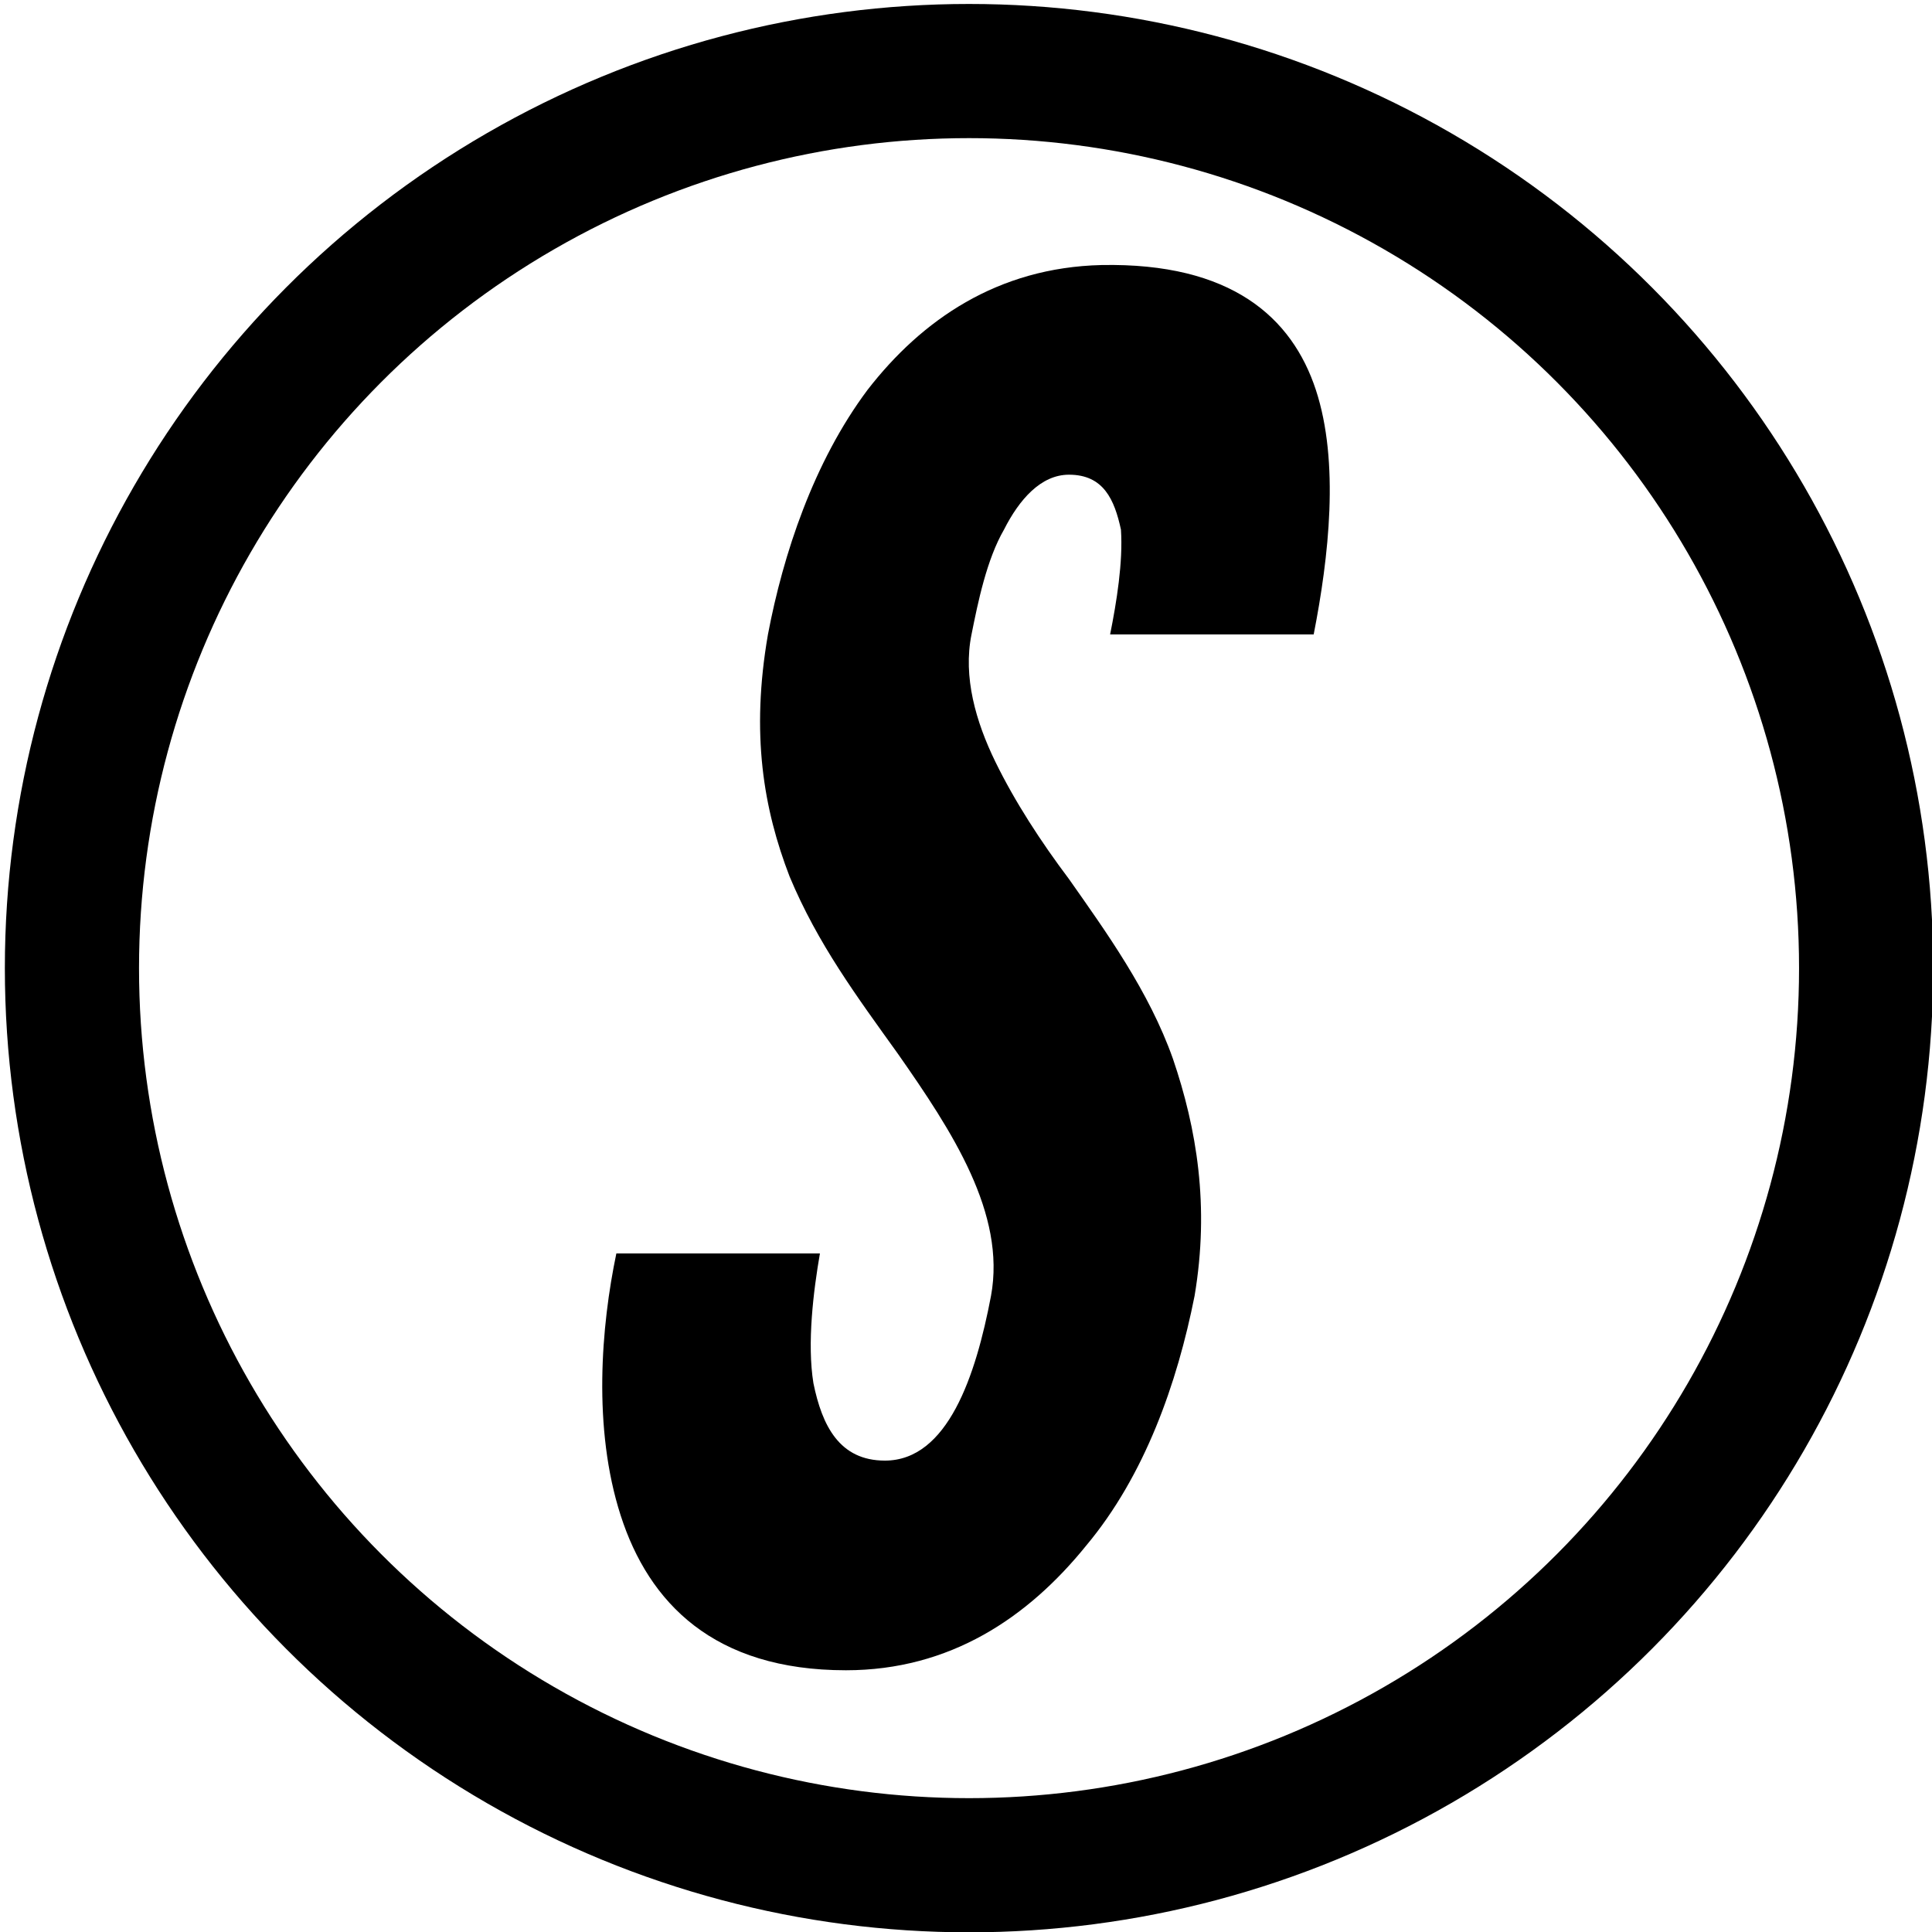 <?xml version="1.0" encoding="utf-8"?>
<!-- Generator: Adobe Illustrator 15.1.0, SVG Export Plug-In . SVG Version: 6.00 Build 0)  -->
<!DOCTYPE svg PUBLIC "-//W3C//DTD SVG 1.1//EN" "http://www.w3.org/Graphics/SVG/1.1/DTD/svg11.dtd">
<svg version="1.1" id="Layer_1" xmlns="http://www.w3.org/2000/svg" xmlns:xlink="http://www.w3.org/1999/xlink" x="0px" y="0px"
	 width="1800px" height="1800px" viewBox="0 0 1800 1800" enable-background="new 0 0 1800 1800" xml:space="preserve">
<g id="Layer_1_1_">
	<g>
		<path d="M1034.27,591.094c6.054-30.232,12.106-67.438,10.09-97.669c-6.055-27.904-16.142-51.158-48.426-51.158
			c-26.229,0-46.404,23.254-60.527,51.158c-16.142,27.905-24.211,67.437-30.266,97.669c-8.07,39.531,4.037,81.389,22.194,118.596
			c18.16,37.207,42.37,74.413,68.599,109.295c34.302,48.833,74.652,104.644,96.849,167.43
			c22.192,65.111,34.299,137.199,20.177,220.918c-16.143,81.389-46.407,167.431-100.881,232.541
			c-54.477,67.435-127.114,116.271-223.958,116.271c-123.077,0-183.605-62.787-209.834-144.177
			c-26.231-81.391-18.159-176.733-4.035-244.17h189.656c-6.053,34.883-12.106,83.715-6.053,120.923
			c8.069,39.533,24.213,72.087,66.583,72.087c58.513,0,84.741-79.065,98.864-153.476c14.121-76.742-36.318-153.48-86.758-225.568
			c-38.334-53.485-74.651-102.318-100.883-165.105c-24.21-62.786-36.316-132.55-20.176-225.565
			c14.124-74.415,42.37-160.456,92.811-227.892c50.442-65.112,121.058-113.947,217.904-116.271
			c121.059-2.326,177.554,48.834,199.746,116.271c22.194,67.436,12.106,155.803-2.015,227.892H1034.27L1034.27,591.094z"/>
	</g>
</g>
<g id="Layer_2">
	<circle fill="none" stroke="#000000" stroke-width="125" cx="902.83" cy="902" r="835.804"/>
</g>
</svg>
